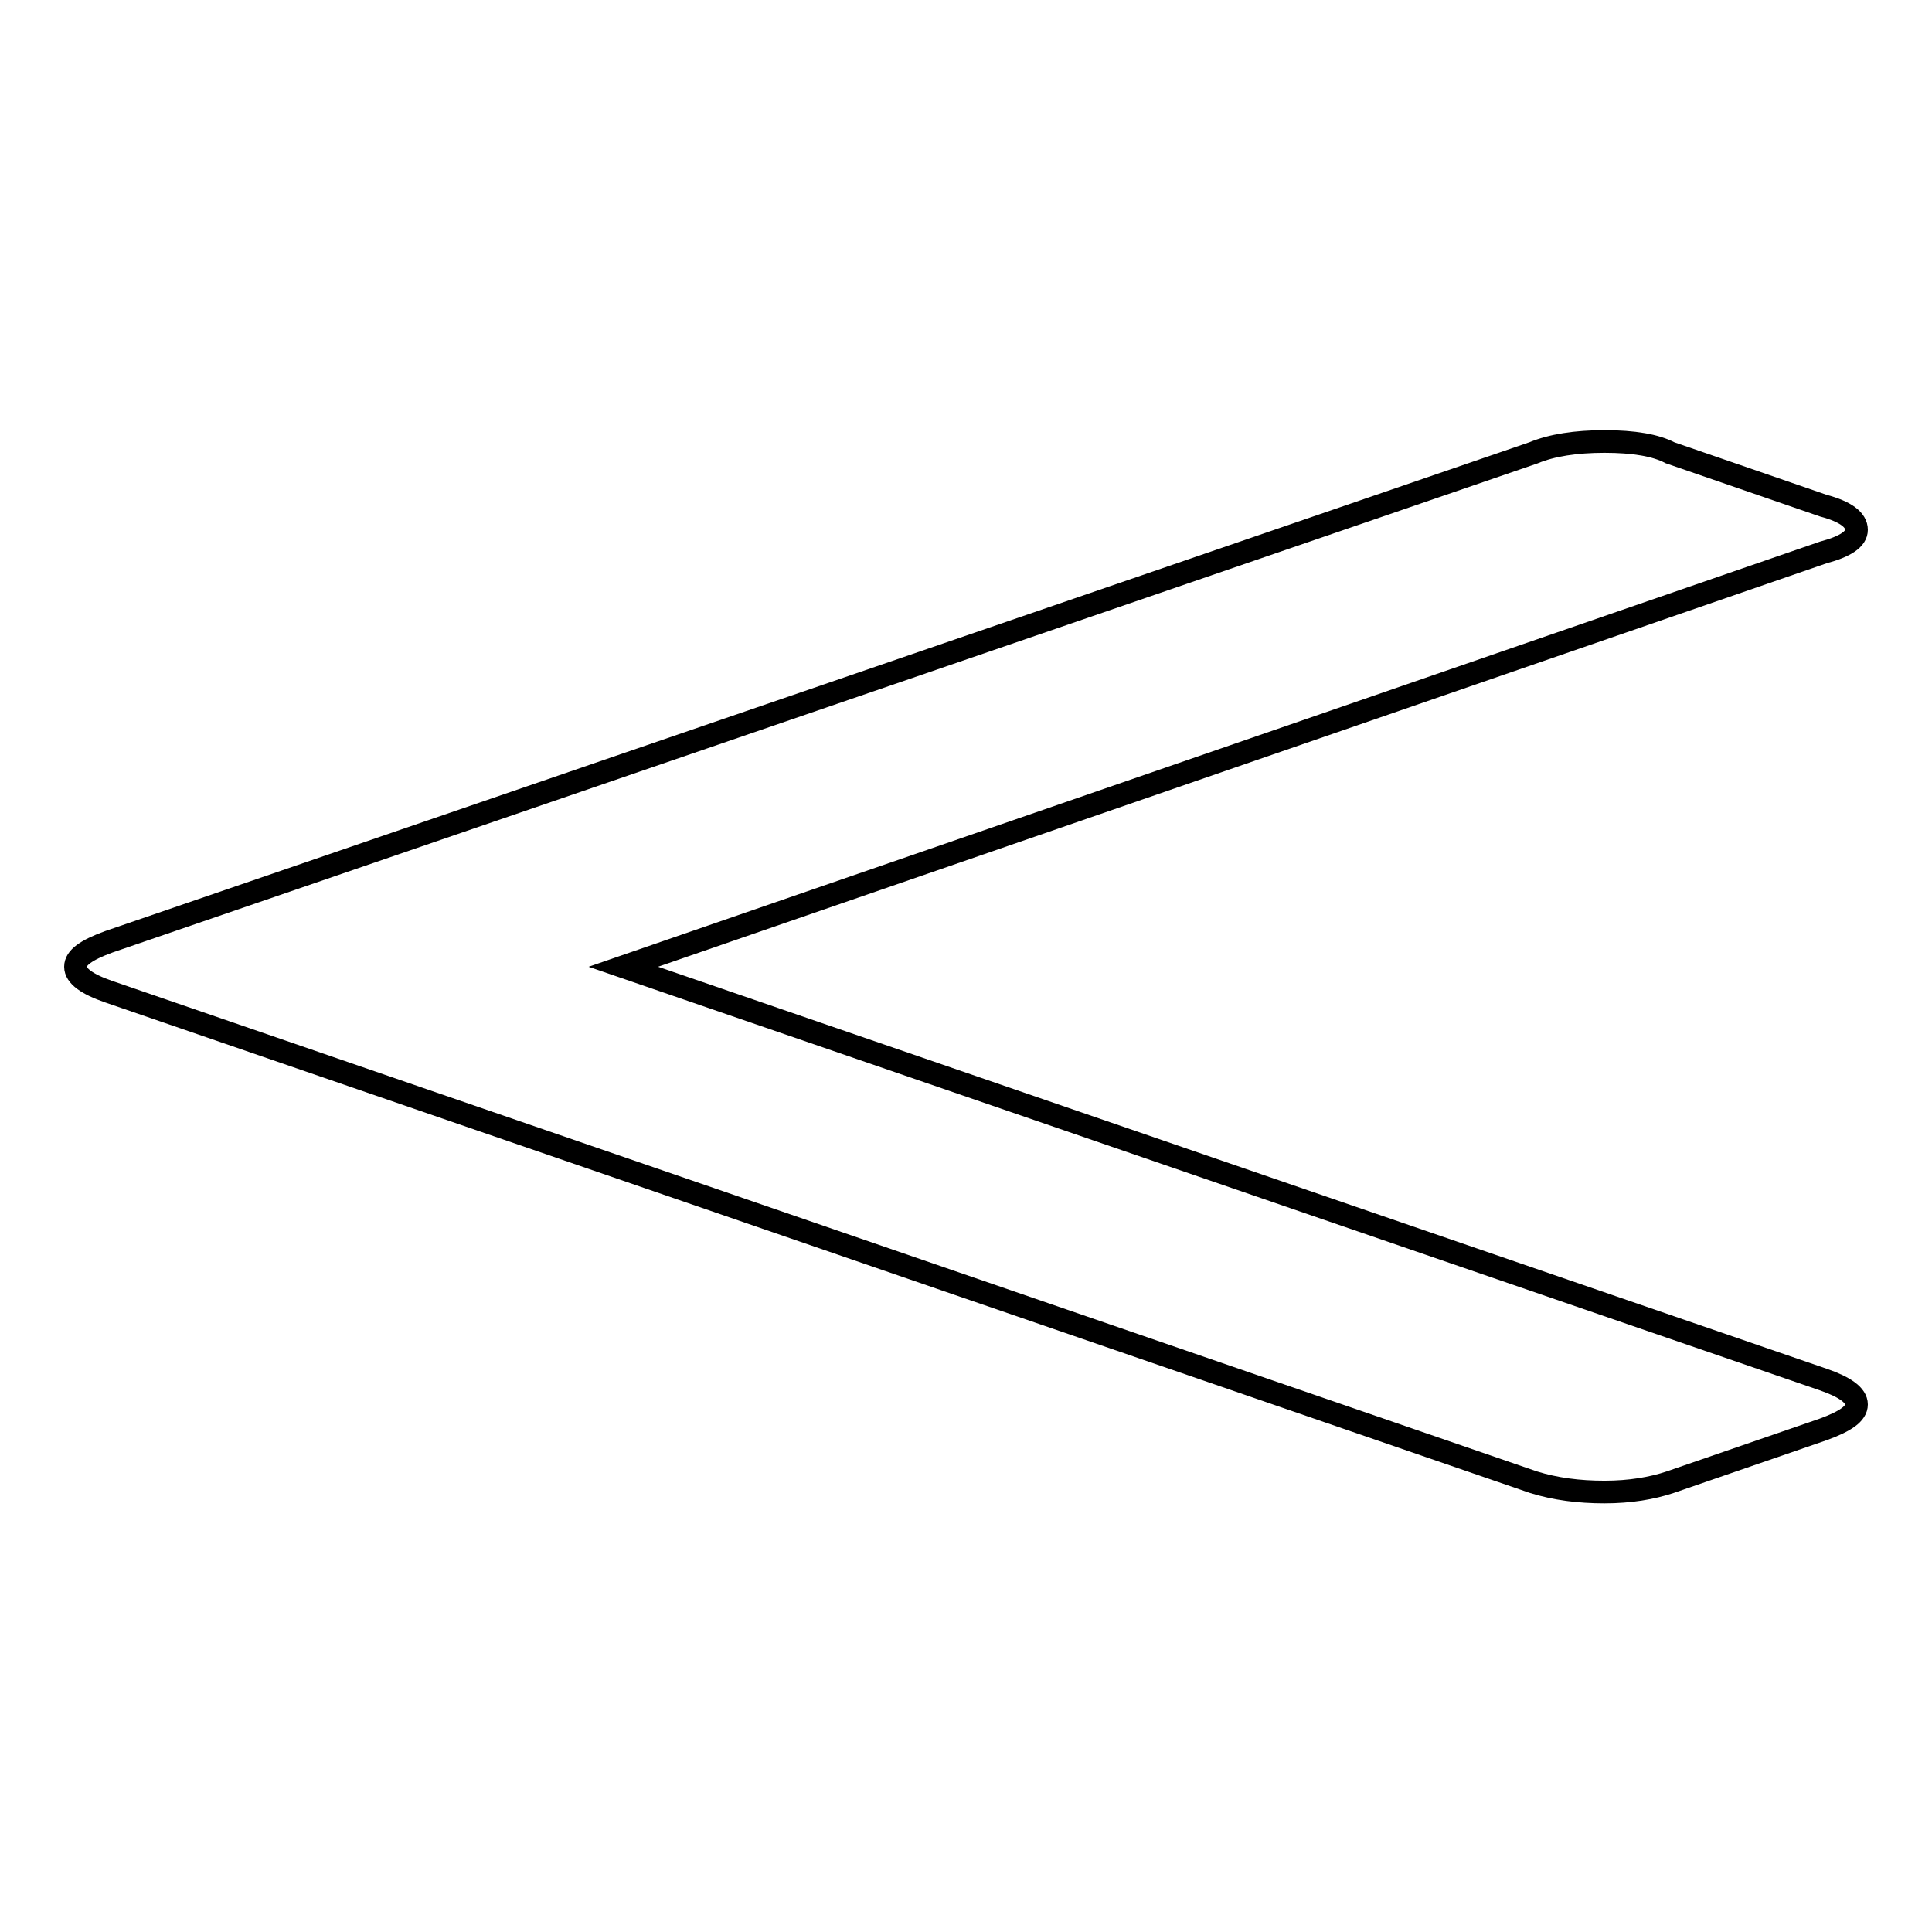 <?xml version="1.0" encoding="utf-8"?>
<!-- Svg Vector Icons : http://www.onlinewebfonts.com/icon -->
<!DOCTYPE svg PUBLIC "-//W3C//DTD SVG 1.1//EN" "http://www.w3.org/Graphics/SVG/1.1/DTD/svg11.dtd">
<svg version="1.1" xmlns="http://www.w3.org/2000/svg" xmlns:xlink="http://www.w3.org/1999/xlink" x="0px" y="0px" viewBox="0 0 256 256" enable-background="new 0 0 256 256" xml:space="preserve">
<g><g><path stroke-width="3" fill-opacity="0" stroke="#000000"  d="M246,70.2c0,1.2-1.4,2.2-4.4,3l-159,54.9l159,54.7c2.9,1,4.4,2.1,4.4,3.3c0,1.2-1.4,2.2-4.4,3.3l-20.3,7c-2.4,0.8-5.3,1.3-8.7,1.3c-3.4,0-6.5-0.4-9.4-1.3L14.4,131.4c-2.9-1-4.4-2.1-4.4-3.3c0-1.2,1.4-2.2,4.4-3.3L203.2,60c2.4-1,5.6-1.5,9.4-1.5c3.9,0,6.8,0.5,8.7,1.5l20.3,7C244.6,67.8,246,68.9,246,70.2z"/></g></g>
</svg>